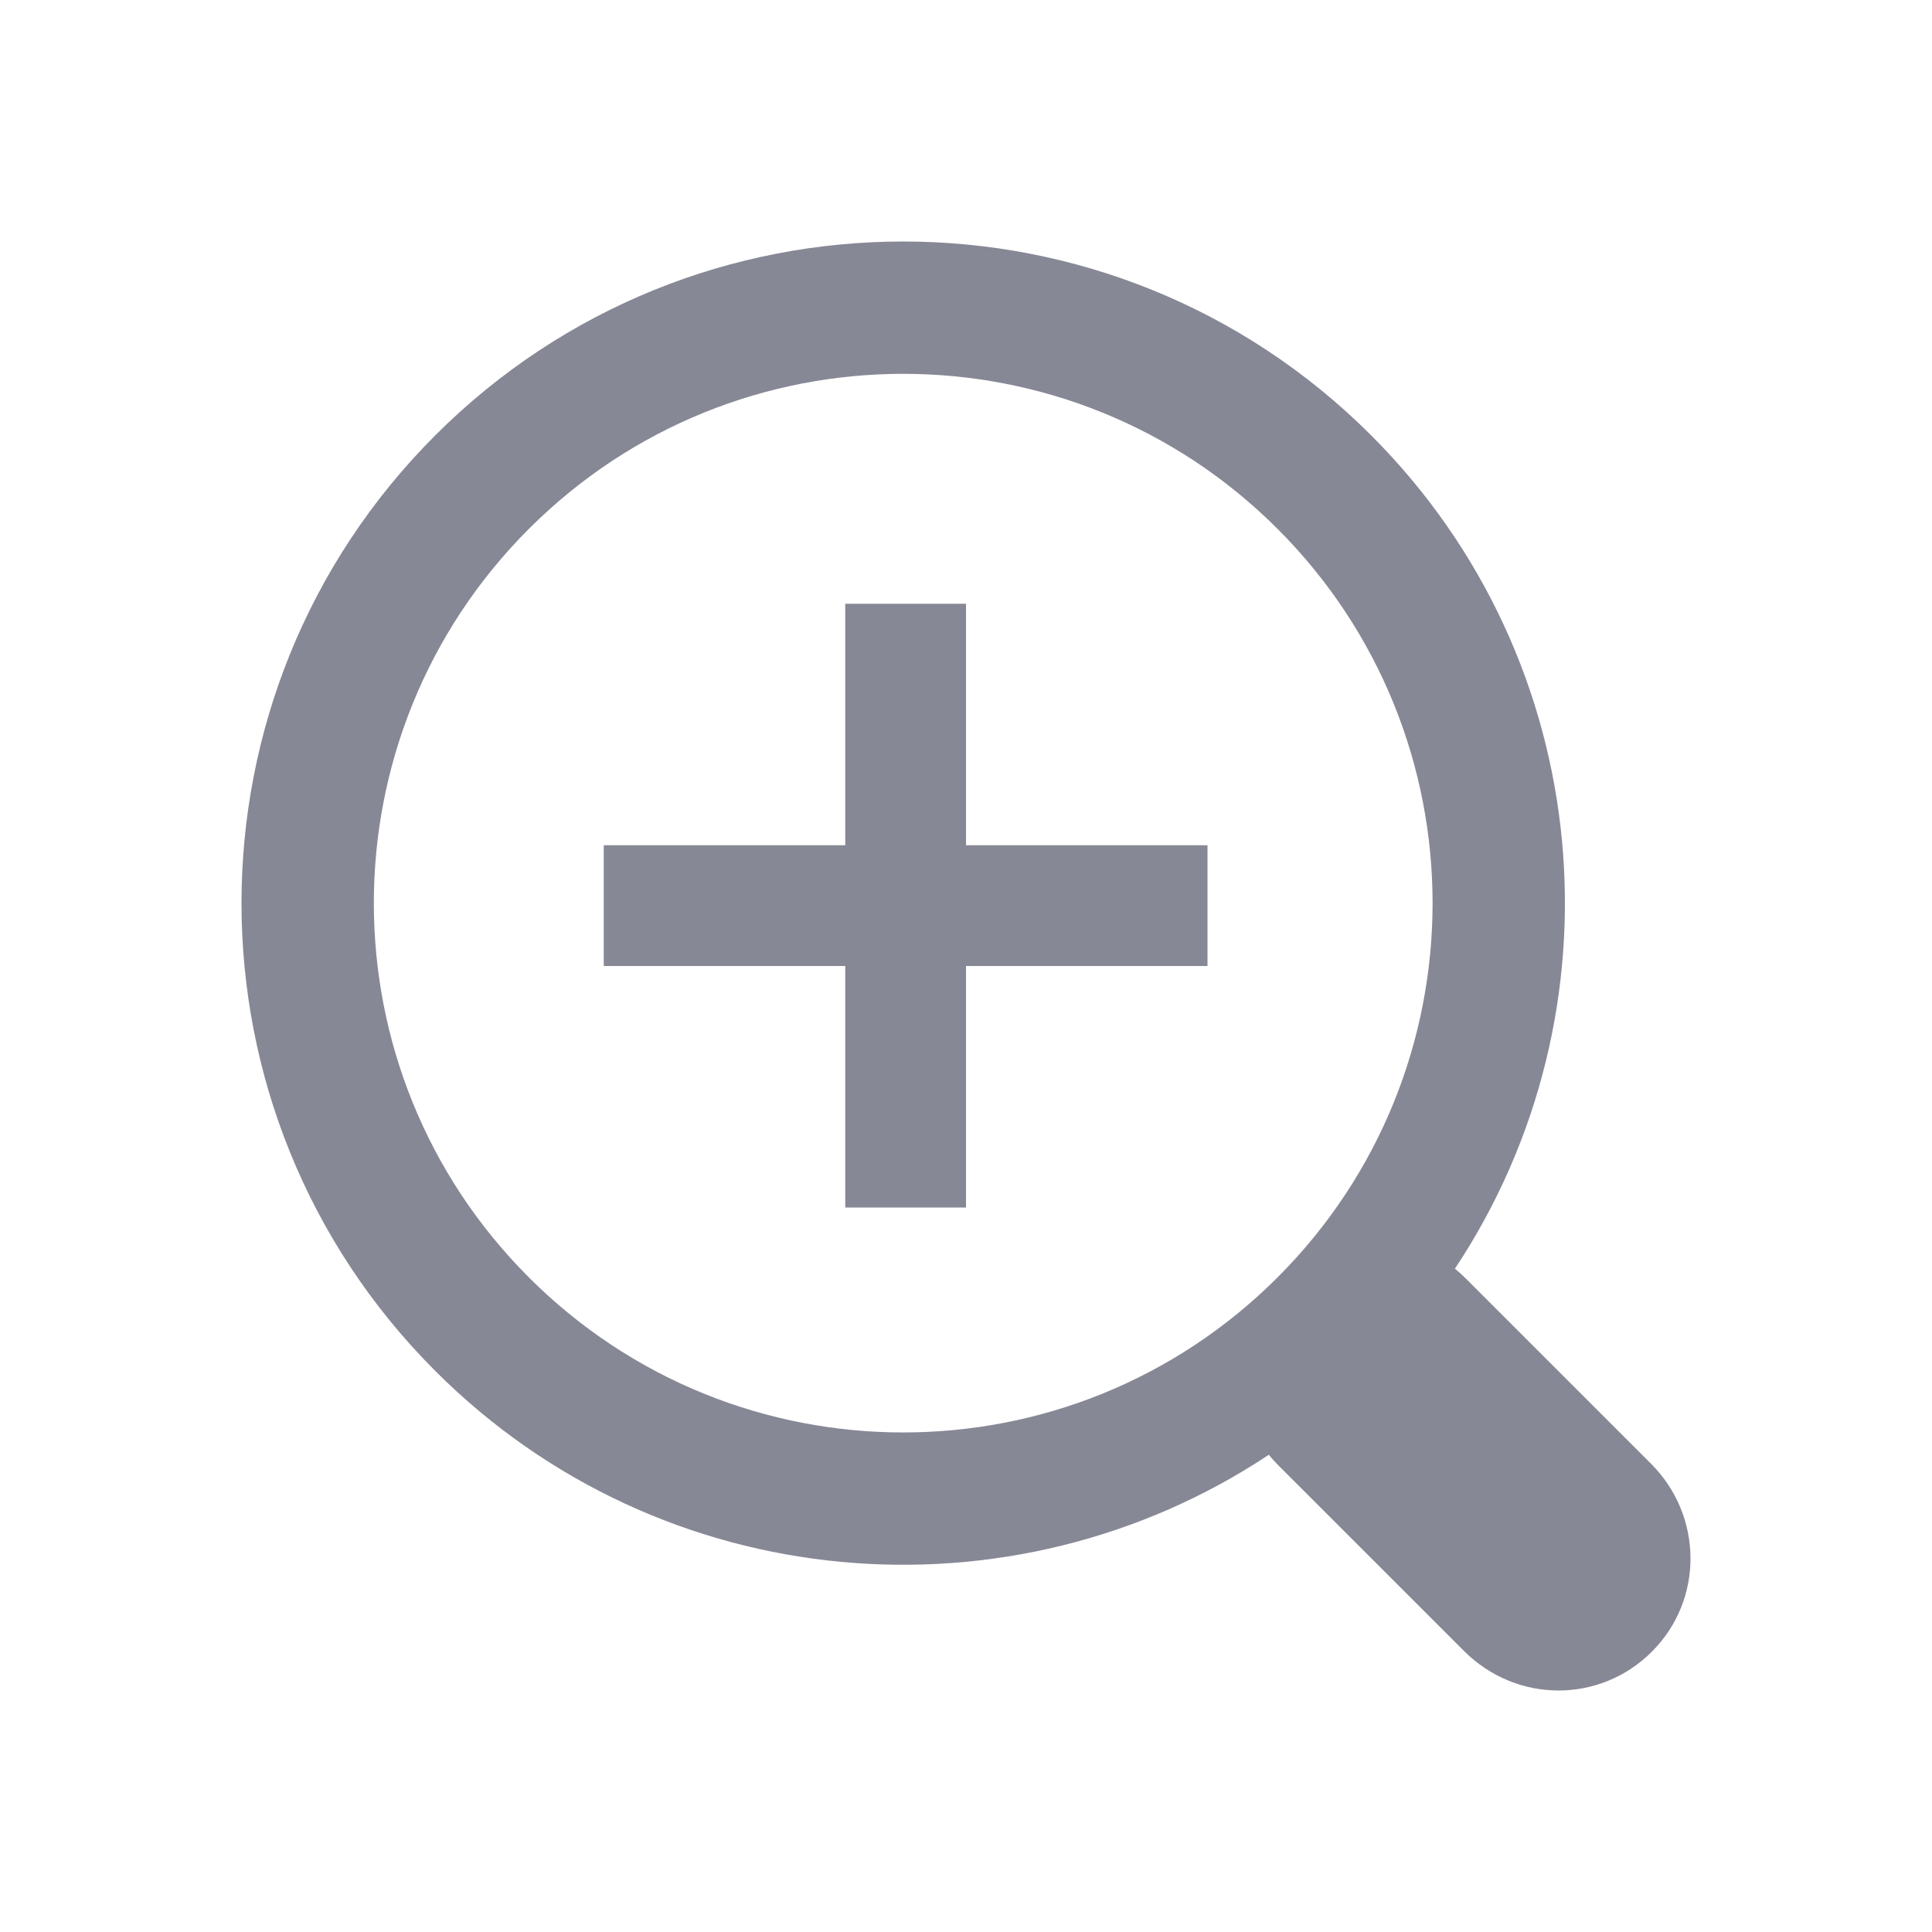 <?xml version="1.0" standalone="no"?><!DOCTYPE svg PUBLIC "-//W3C//DTD SVG 1.1//EN" "http://www.w3.org/Graphics/SVG/1.1/DTD/svg11.dtd"><svg t="1684143134301" class="icon" viewBox="0 0 1024 1024" version="1.1" xmlns="http://www.w3.org/2000/svg" p-id="6232" xmlns:xlink="http://www.w3.org/1999/xlink" width="400" height="400"><path d="M672.495 771.063C536.288 861.52 350.802 846.717 230.724 726.652 93.759 589.702 93.759 367.663 230.724 230.713 367.689 93.762 589.754 93.762 726.72 230.713 846.796 350.775 861.603 536.237 771.14 672.428 773.083 674.008 774.967 675.706 776.784 677.523L875.054 775.782C902.703 803.428 903.102 847.853 875.518 875.434 848.125 902.824 803.929 903.041 775.855 874.97L677.585 776.711C675.771 774.897 674.075 773.012 672.495 771.063L672.495 771.063ZM677.12 677.058C786.692 567.498 786.692 389.867 677.12 280.306 567.548 170.746 389.896 170.746 280.324 280.306 170.751 389.867 170.751 567.498 280.324 677.058 389.896 786.618 567.548 786.618 677.12 677.058ZM448 448 320 448 320 512 448 512 448 640 512 640 512 512 640 512 640 448 512 448 512 320 448 320 448 448Z" fill="#878895" p-id="6233"></path></svg>